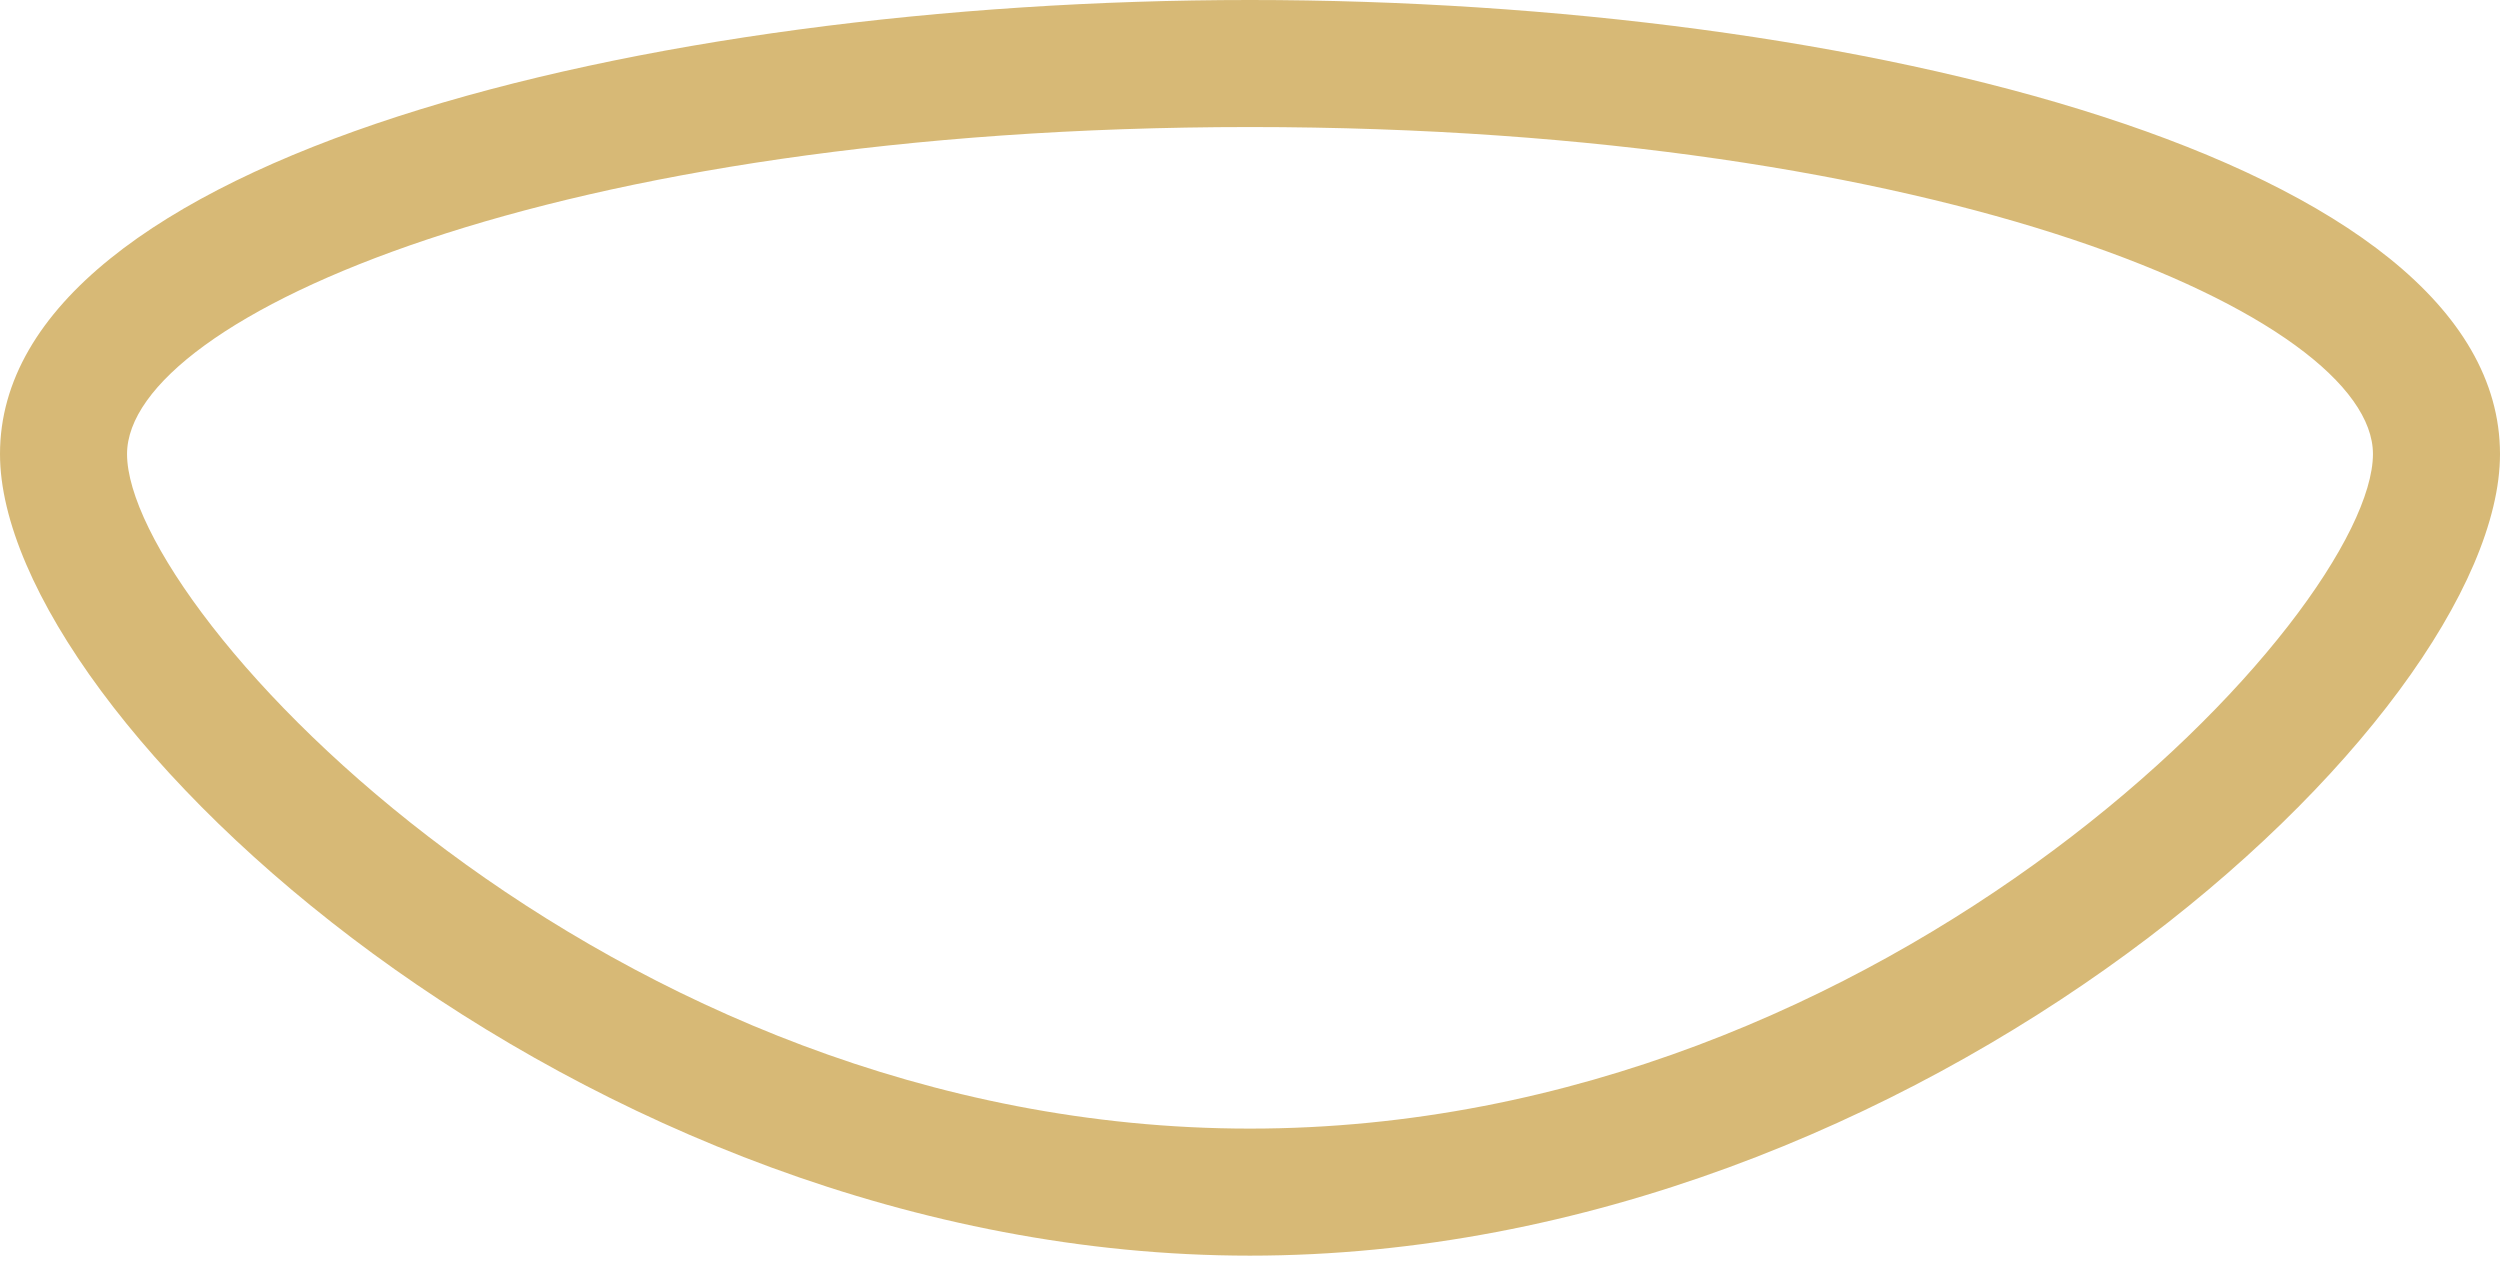 <?xml version="1.0" encoding="UTF-8"?> <svg xmlns="http://www.w3.org/2000/svg" width="77" height="39" viewBox="0 0 77 39" fill="none"> <path d="M38.497 0C19.834 0 0 4.906 0 13.984C0 22.113 17.819 38.674 38.497 38.674C59.175 38.674 77 22.113 77 13.984C76.995 4.9 57.161 0 38.497 0ZM38.497 34.761C18.653 34.761 3.913 18.851 3.913 13.984C3.913 9.779 17.069 3.913 38.497 3.913C59.926 3.913 73.087 9.779 73.087 13.984C73.082 18.851 58.347 34.761 38.497 34.761Z" fill="#D7B976"></path> </svg> 